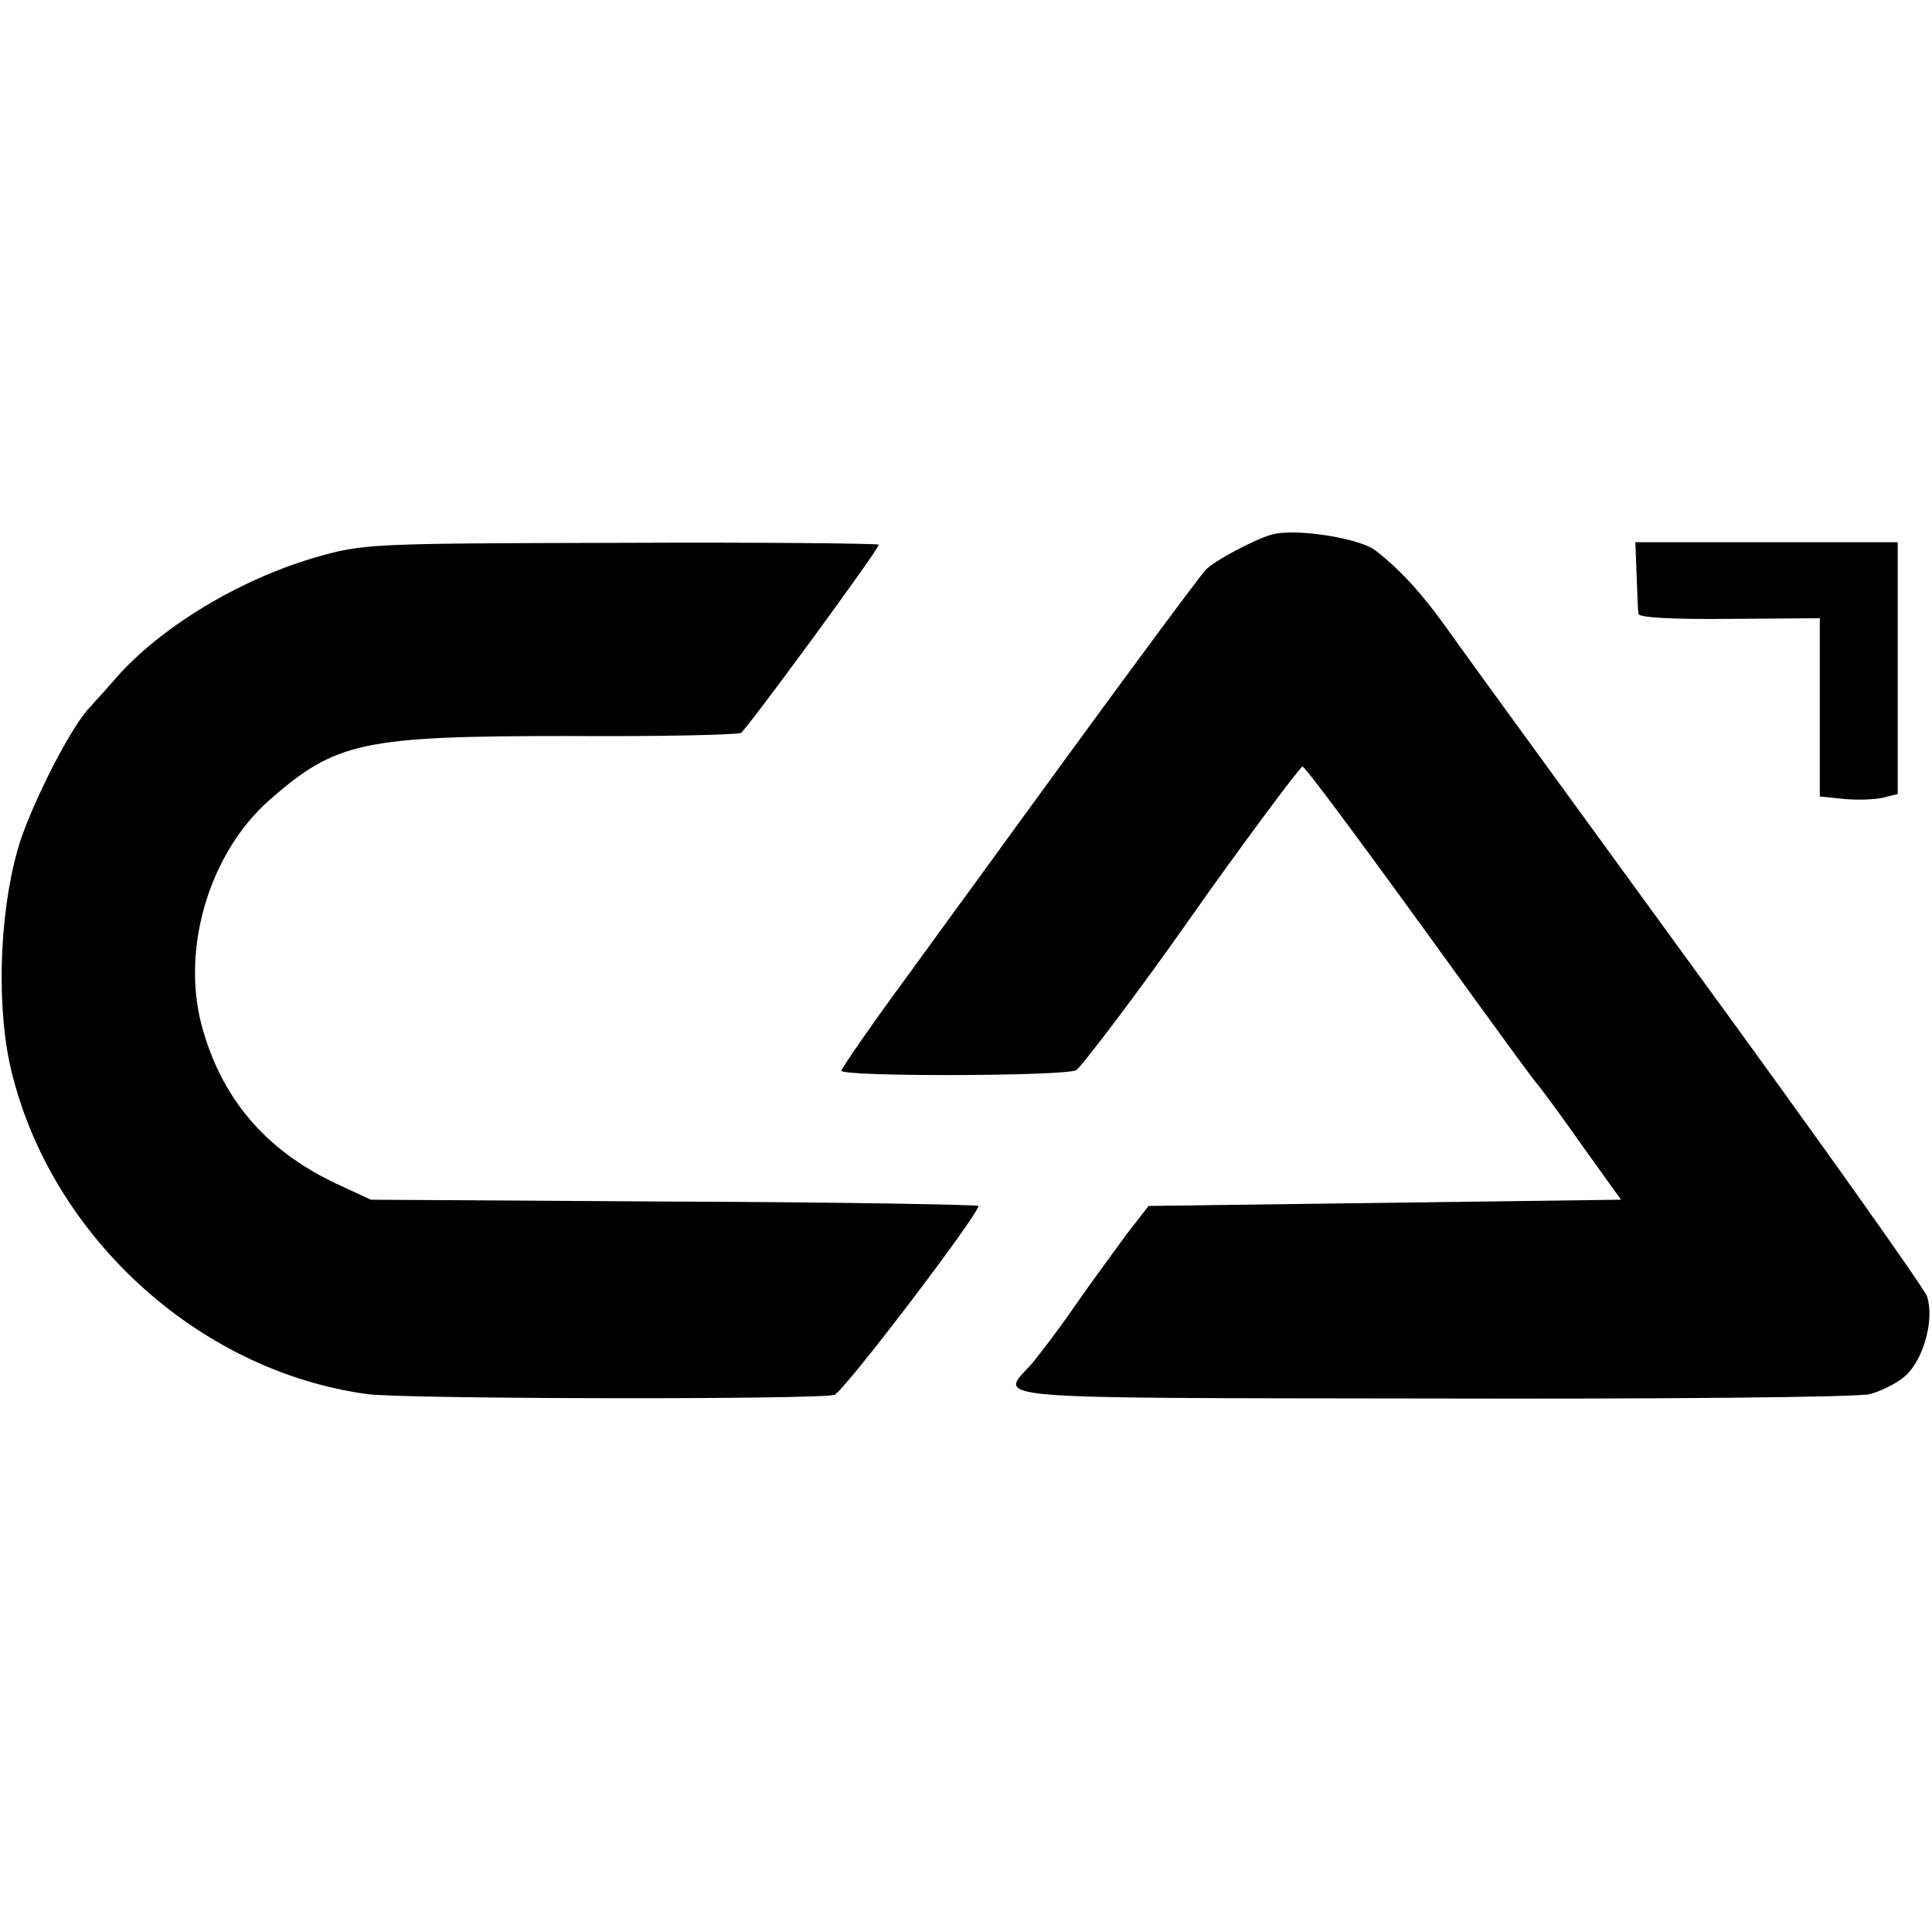 <?xml version="1.0" standalone="no"?>
<!DOCTYPE svg PUBLIC "-//W3C//DTD SVG 20010904//EN"
 "http://www.w3.org/TR/2001/REC-SVG-20010904/DTD/svg10.dtd">
<svg version="1.0" xmlns="http://www.w3.org/2000/svg"
 width="310pt" height="310pt" viewBox="0 0 310 310"
 preserveAspectRatio="xMidYMid meet">
<g transform="translate(0,310) scale(0.1,-0.1)"
fill="#000000" stroke="none">
<path d="M2040 2242 c-26 -7 -92 -42 -105 -56 -10 -10 -155 -206 -369 -501 -8
-11 -60 -82 -115 -158 -56 -76 -101 -142 -101 -145 0 -10 362 -9 377 1 9 6
103 130 178 237 80 114 181 250 185 250 5 -1 95 -122 274 -370 50 -69 96 -132
103 -140 7 -8 40 -53 73 -100 l61 -85 -379 -5 -379 -5 -35 -45 c-18 -25 -56
-76 -83 -115 -26 -38 -59 -81 -71 -95 -51 -56 -86 -53 641 -54 369 -1 686 2
705 7 19 5 45 18 58 30 29 27 46 90 34 127 -6 15 -174 252 -374 526 -200 275
-375 515 -388 534 -45 64 -80 103 -122 136 -26 21 -132 37 -168 26z"/>
<path d="M504 2205 c-122 -36 -247 -112 -318 -193 -17 -20 -36 -40 -41 -46
-29 -29 -86 -140 -111 -211 -33 -99 -41 -252 -19 -359 59 -273 300 -496 575
-533 63 -8 727 -9 749 -1 15 5 231 289 231 303 0 2 -219 6 -487 7 l-488 3 -56
26 c-114 54 -185 138 -216 256 -32 124 14 275 109 359 107 94 150 103 480 103
147 -1 271 2 277 5 10 7 221 294 221 302 0 2 -186 4 -412 3 -404 -1 -415 -1
-494 -24z"/>
<path d="M2626 2178 c1 -29 2 -57 3 -63 1 -6 56 -9 146 -8 l145 1 0 -143 0
-143 39 -4 c21 -2 49 -1 62 2 l24 6 0 202 0 202 -210 0 -211 0 2 -52z"/>
</g>
</svg>
